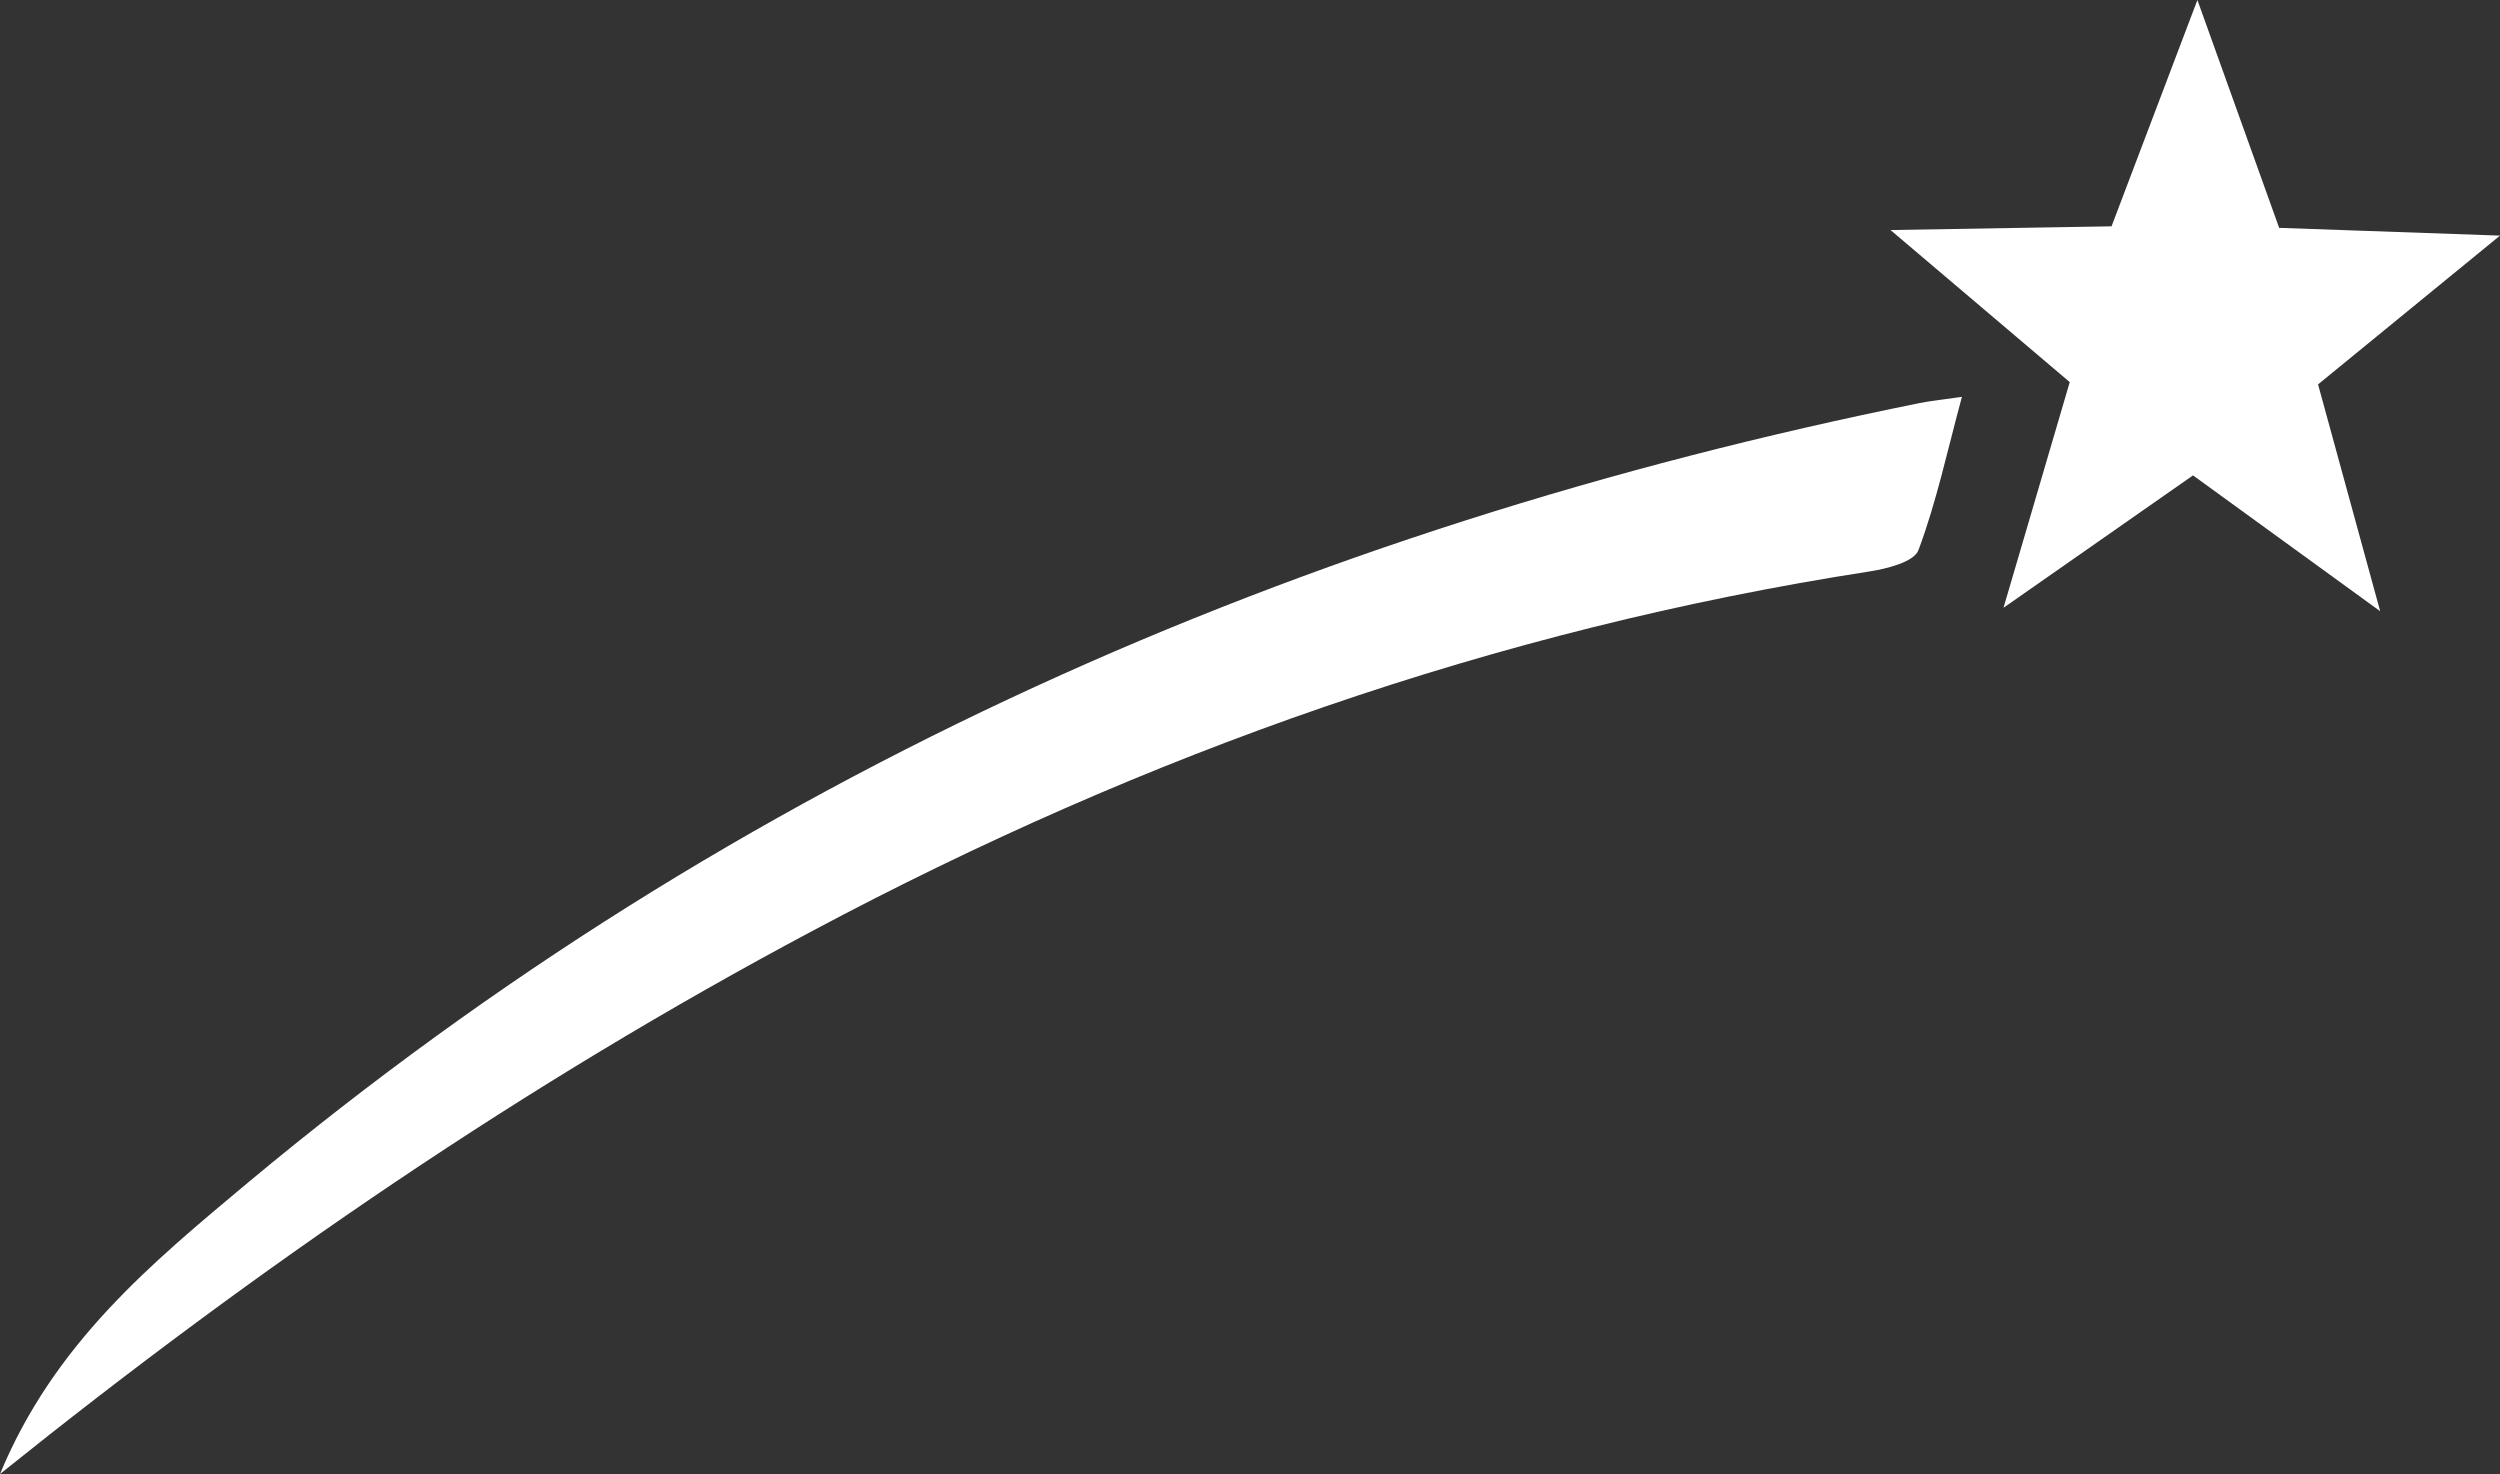 <svg xmlns="http://www.w3.org/2000/svg" viewBox="0 0 570.65 336.46"><rect x="0" y="0" width="570.65" height="336.46" fill="#333333" stroke="none"/><title>Asset 3</title><g id="Layer_2" data-name="Layer 2"><g id="Layer_1-2" data-name="Layer 1"><polygon points="570.65 53.78 520.24 52.01 501.58 0 481.98 51.66 431.53 52.51 472.44 87.22 457.32 138.73 500.58 108.51 543.3 139.52 529.12 87.74 570.65 53.78" style="fill:#fff"/><path d="M0,336.46c12.34-29.79,34.44-48,56.72-66.62C168.25,176.9,296.72,120.57,438.19,92c2.35-.47,4.75-.71,9.64-1.42-3.41,12.6-5.84,24.1-9.93,35-1,2.7-7.24,4.26-11.29,4.88-85.23,13.21-165.33,41.61-241.2,82.05C120.17,247.24,59.32,288.81,0,336.46" style="fill:#fff"/></g></g></svg>